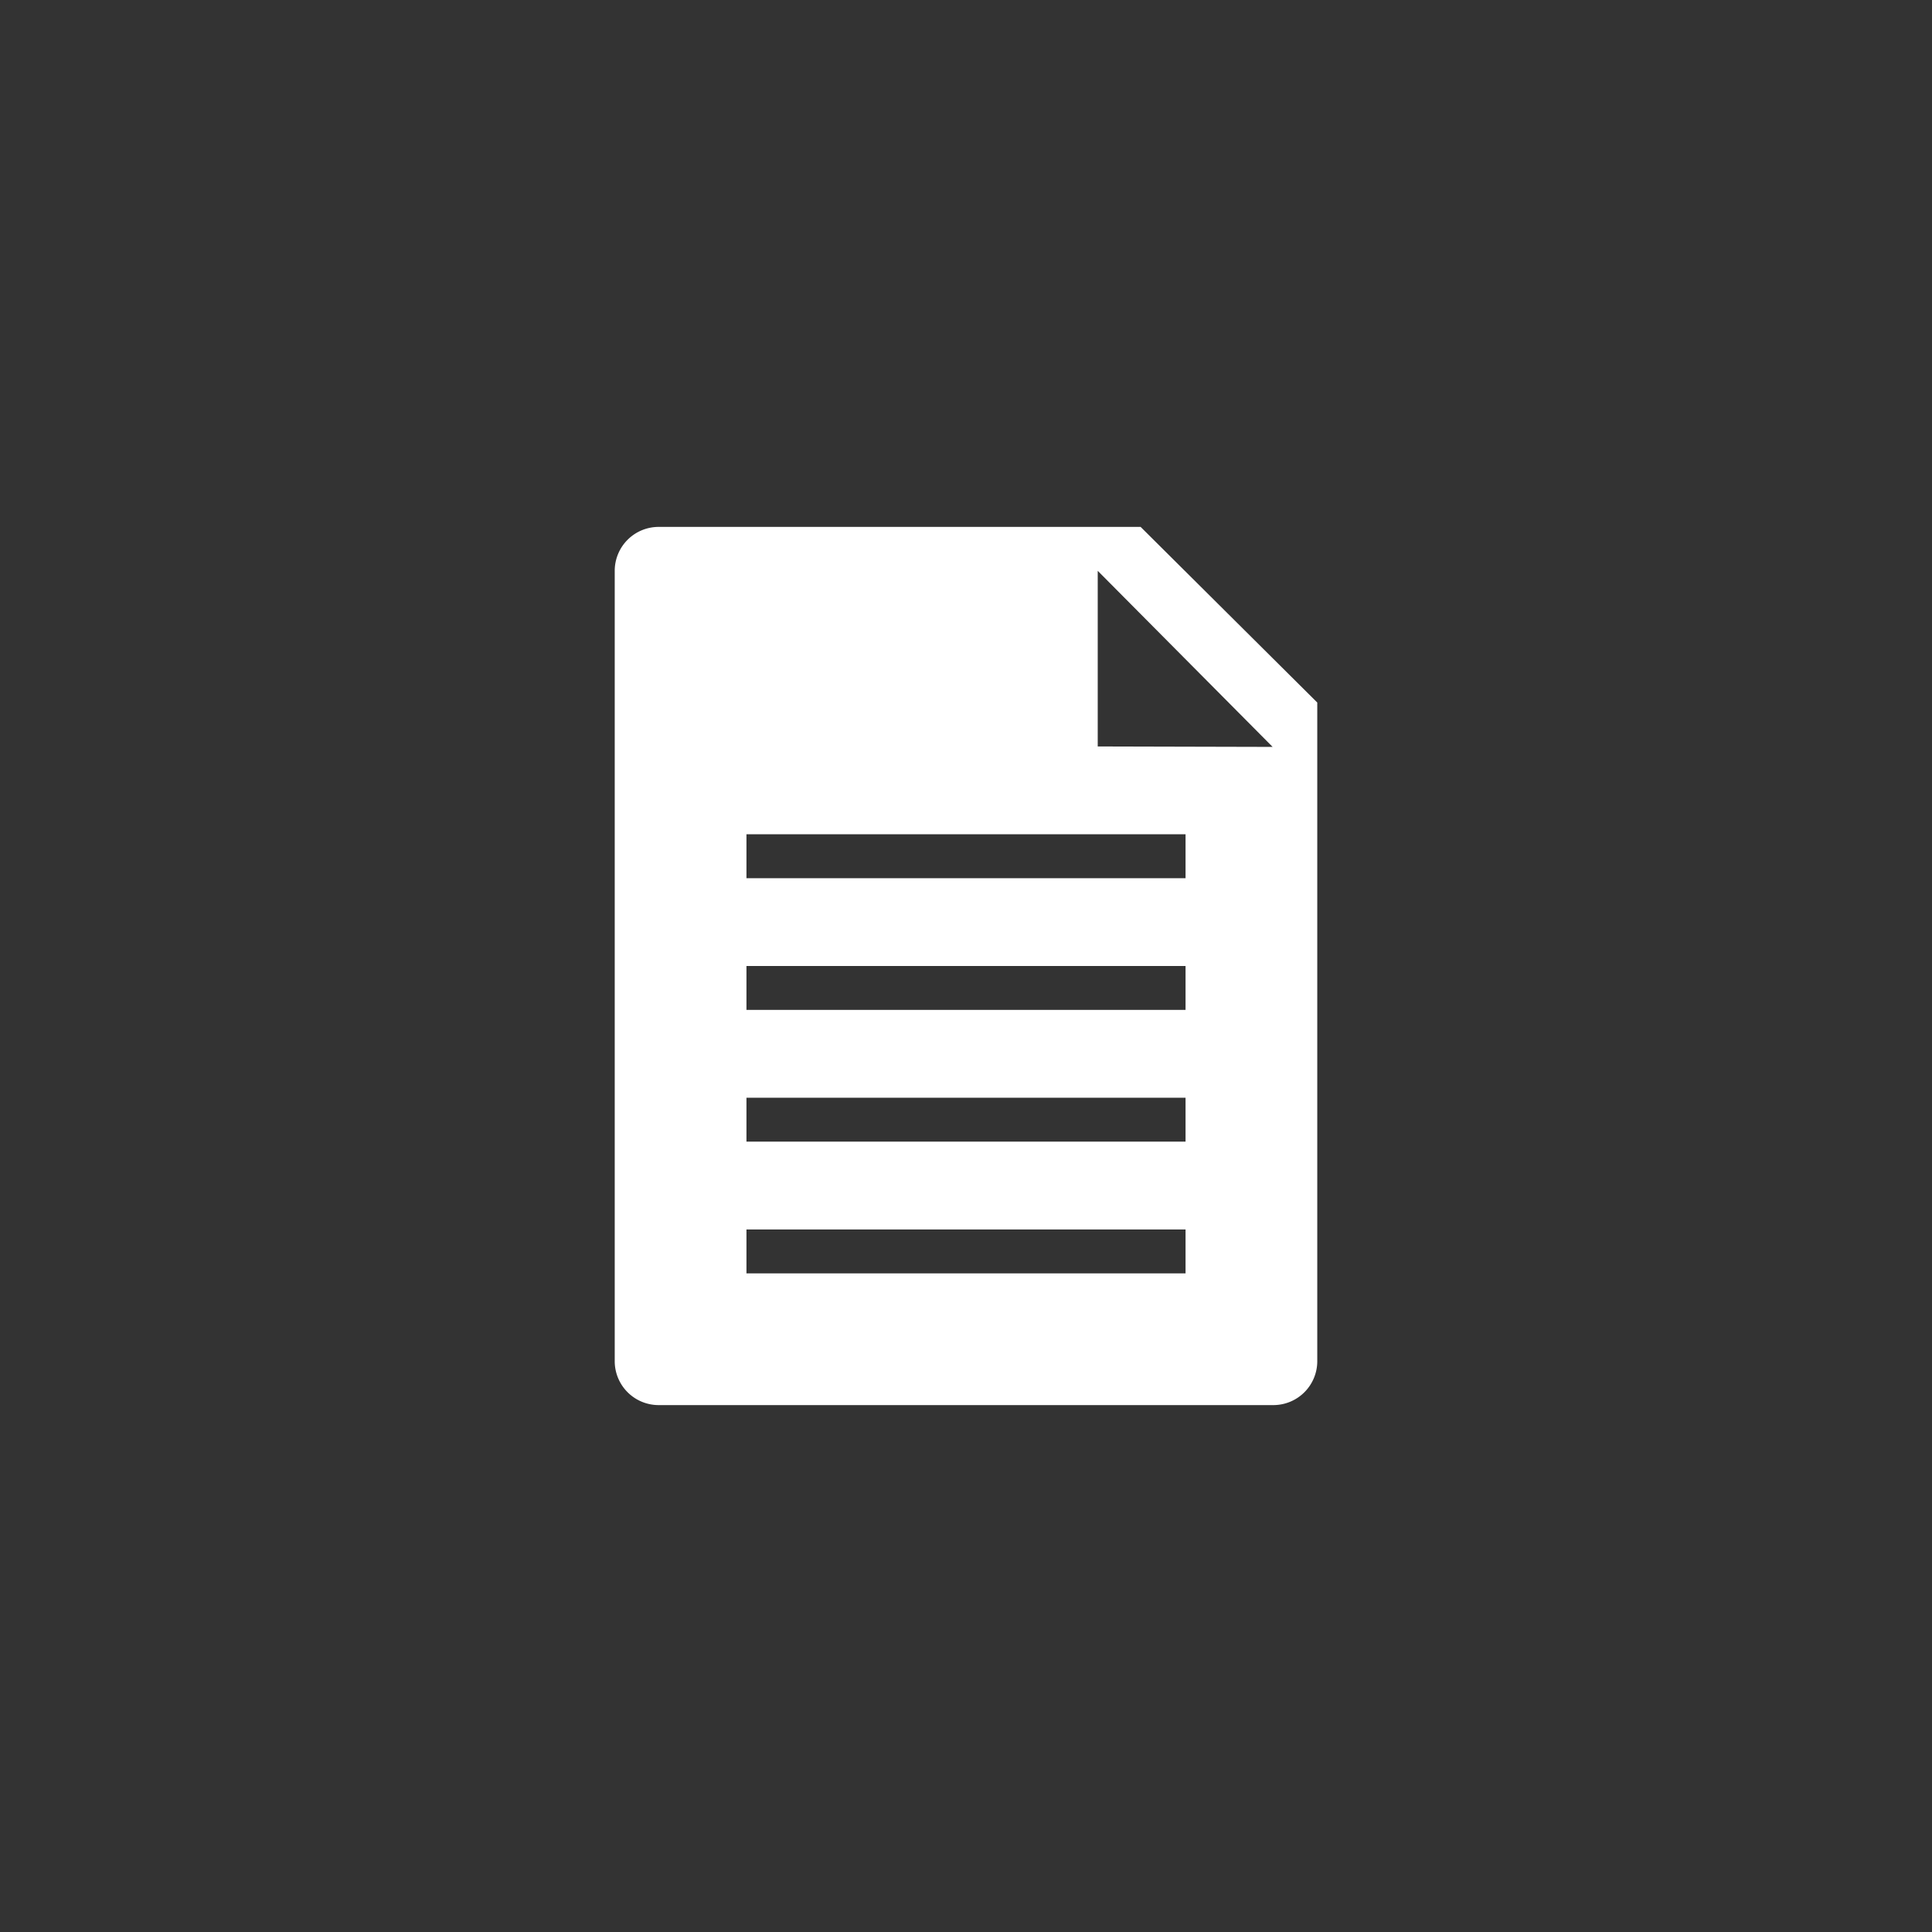 <svg xmlns="http://www.w3.org/2000/svg" width="44" height="44" viewBox="0 0 44 44">
  <rect x="0" y="0" width="44" height="44" fill="#333333" stroke="none"/>
<defs>
    <style>
      .cls-1 {
        fill: #ffffff;
        fill-rule: evenodd;
      }
    </style>
  </defs>
  <path id="Rounded_Rectangle_2_copy" data-name="Rounded Rectangle 2 copy" class="cls-1" d="M241,1658H227a1,1,0,0,1-1-1v-18a1,1,0,0,1,1-1h10.977l4.023,4v15A1,1,0,0,1,241,1658Zm-12-3h10v-1H229v1Zm0-3h10v-1H229v1Zm0-3h10v-1H229v1Zm0-3h10v-1H229v1Zm8-7,0,4,3.983,0.01Z" transform="translate(-212 -1626)"/>
</svg>
